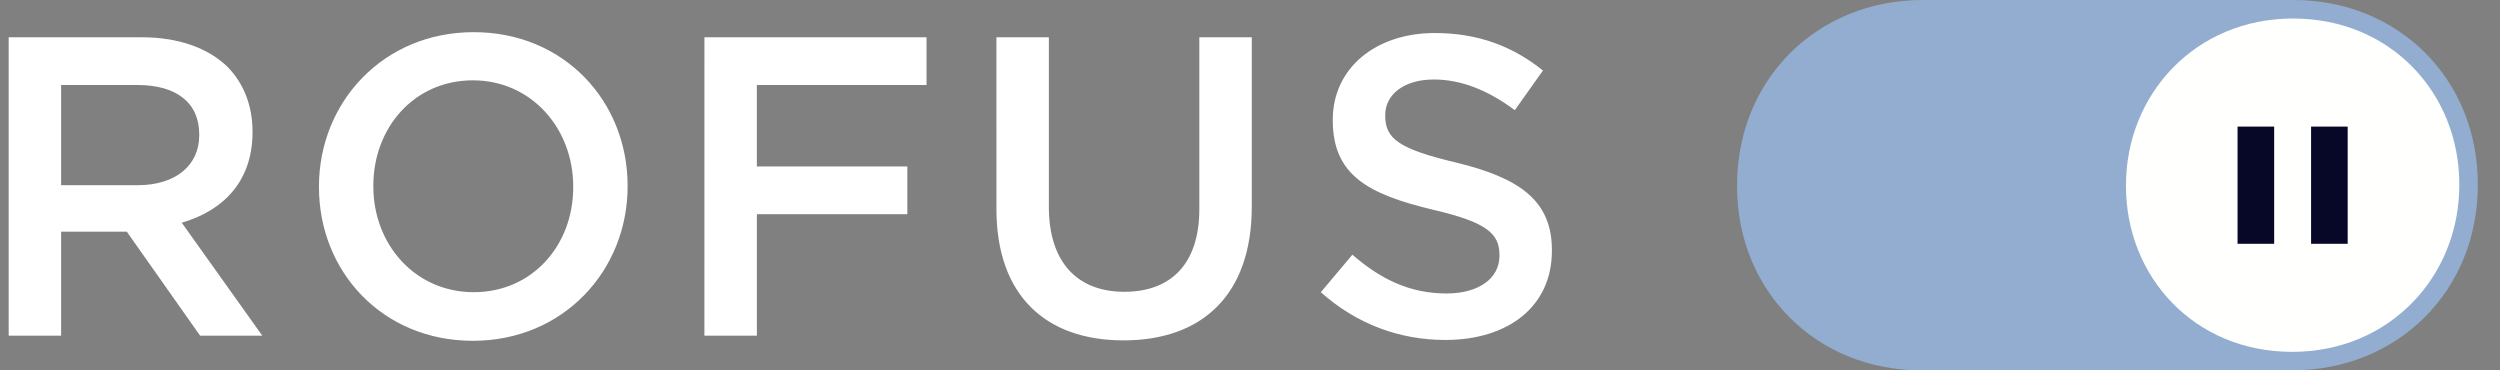 <svg xmlns="http://www.w3.org/2000/svg" width="108" height="16" fill="none"><rect width="100%" height="100%" fill="#808080" stroke="none"/><path fill="#92ADCF" d="M83 16c-4.53 0-7.959-3.418-7.959-7.95V8c0-4.56 3.45-8 8.025-8h16.013c4.533 0 7.962 3.418 7.962 7.95V8c0 4.549-3.441 7.988-8.003 7.999H83.045z"/><path fill="#FFFFFE" d="M91.842 8.04V8c0-3.919 2.99-7.2 7.22-7.2s7.18 3.242 7.18 7.16V8c0 3.918-2.99 7.2-7.22 7.2s-7.18-3.242-7.18-7.16"/><path fill="#070727" d="M96.662 10.531h1.582V5.47h-1.582zm3.177 0h1.581V5.47h-1.581z"/><path fill="#fff" d="M5.955 8c1.62 0 2.652-.847 2.652-2.155v-.036c0-1.382-.995-2.137-2.67-2.137H2.64V8zM.375 1.61h5.746c1.62 0 2.891.478 3.72 1.289.681.7 1.068 1.657 1.068 2.78v.037c0 2.118-1.27 3.389-3.057 3.905l3.48 4.88H8.645l-3.168-4.494H2.64v4.494H.375zm24.388 6.482v-.037c0-2.504-1.804-4.585-4.335-4.585-2.533 0-4.3 2.044-4.3 4.549v.036c0 2.505 1.804 4.567 4.336 4.567s4.299-2.025 4.299-4.53m-10.984 0v-.037c0-3.628 2.768-6.666 6.685-6.666s6.648 3.001 6.648 6.63v.036c0 3.628-2.768 6.667-6.684 6.667s-6.649-3.002-6.649-6.63M30.431 1.61h9.595v2.063h-7.33v3.517h6.501v2.063h-6.5v5.249H30.43zm12.615 7.422V1.61h2.265v7.33c0 2.394 1.234 3.665 3.26 3.665 2.007 0 3.24-1.197 3.24-3.573V1.61h2.266v7.312c0 3.849-2.173 5.782-5.543 5.782-3.352 0-5.488-1.933-5.488-5.672m14.014 3.591 1.363-1.62c1.233 1.068 2.486 1.675 4.07 1.675 1.4 0 2.283-.662 2.283-1.62v-.037c0-.92-.516-1.418-2.91-1.97-2.743-.663-4.29-1.474-4.29-3.85v-.036c0-2.21 1.841-3.738 4.401-3.738 1.879 0 3.37.57 4.678 1.62l-1.216 1.712c-1.16-.865-2.32-1.325-3.499-1.325-1.326 0-2.099.681-2.099 1.528v.037c0 .994.59 1.437 3.075 2.026 2.726.663 4.126 1.639 4.126 3.775v.037c0 2.413-1.897 3.849-4.605 3.849-1.97 0-3.83-.681-5.377-2.063"/></svg>